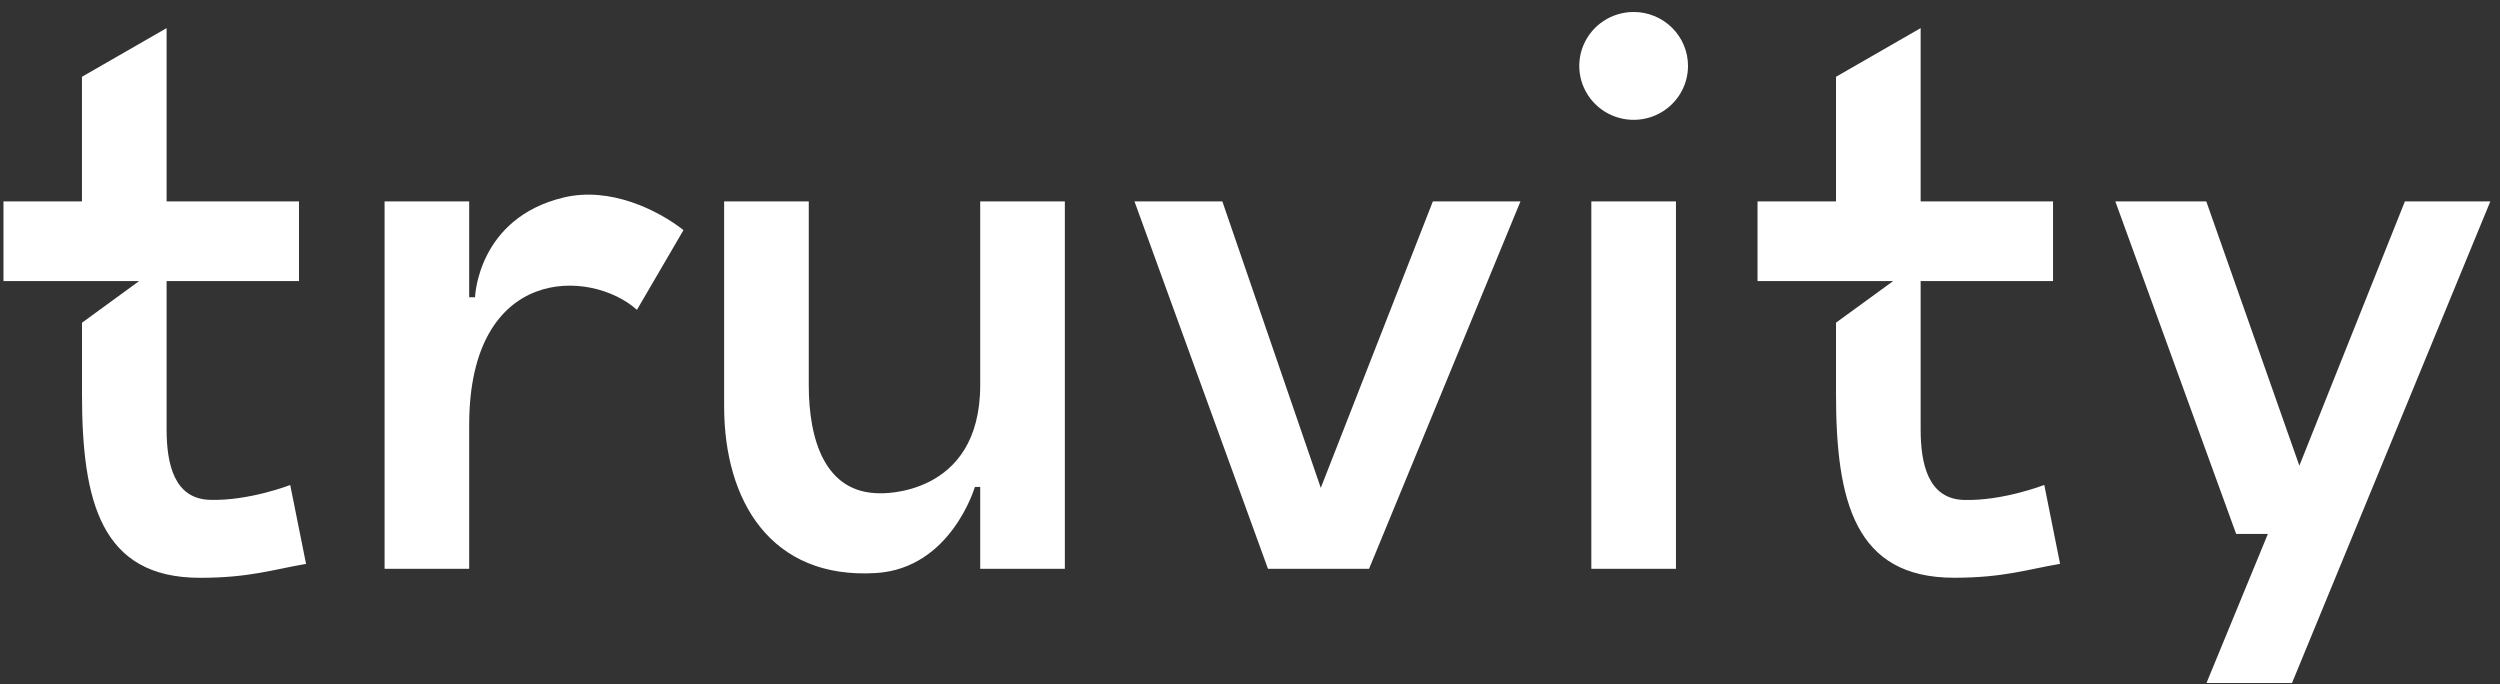 <svg width="190" height="52" viewBox="0 0 190 52" fill="none" xmlns="http://www.w3.org/2000/svg">
<rect x="0" y="0" width="190" height="52" fill="#333333" stroke="none"/>
<path d="M22.057 36.86L23.26 42.856C20.725 43.288 18.96 43.913 15.194 43.913C7.658 43.913 6.232 38.085 6.232 29.95V24.527L10.578 21.359H0.264V15.305H6.229V5.836L12.661 2.137V15.305H22.723V21.359H12.661V32.621C12.661 35.273 13.24 37.906 15.945 37.988C18.916 38.082 22.057 36.86 22.057 36.86ZM42.853 15.006C36.29 16.566 36.102 22.593 36.102 22.593H35.658V15.305H29.228V43.23H35.658V32.298C35.658 20.132 44.878 20.399 48.408 23.546L51.945 17.487C50 15.965 46.383 14.169 42.853 15.006ZM100.38 37.079L92.898 15.305H86.22L96.367 43.23H104.048L115.556 15.305H108.898L100.38 37.079ZM182.773 15.305L174.751 35.392L167.677 15.305H160.764L169.948 40.578H172.359L167.692 51.91H174.192L189.264 15.309L182.773 15.305ZM149.253 37.996C146.548 37.914 145.969 35.276 145.969 32.628V21.359H156.031V15.305H145.969V2.137L139.537 5.836V15.305H133.572V21.359H143.886L139.537 24.522V29.945C139.537 38.08 140.967 43.908 148.5 43.908C152.265 43.908 154.028 43.283 156.566 42.852L155.365 36.855C155.365 36.855 152.222 38.082 149.253 37.996ZM74.496 29.267C74.496 37.81 66.87 37.489 66.87 37.489C62.697 37.489 61.466 33.431 61.466 29.267V15.305H55.034V30.878C55.034 38.063 58.576 44.04 66.574 43.551C72.281 43.201 74.09 37.009 74.09 37.009H74.496V43.23H80.928V15.305H74.496V29.267ZM120.941 43.23H127.373V15.305H120.941V43.23ZM124.157 0.91C123.34 0.91 122.541 1.151 121.861 1.601C121.181 2.051 120.652 2.692 120.339 3.44C120.026 4.189 119.944 5.014 120.104 5.809C120.263 6.604 120.657 7.334 121.235 7.907C121.813 8.481 122.549 8.871 123.351 9.029C124.152 9.187 124.983 9.106 125.738 8.796C126.493 8.486 127.139 7.96 127.593 7.286C128.047 6.612 128.289 5.82 128.289 5.009C128.289 3.922 127.854 2.879 127.079 2.111C126.304 1.342 125.253 0.91 124.157 0.91Z" fill="white"/>
</svg>
